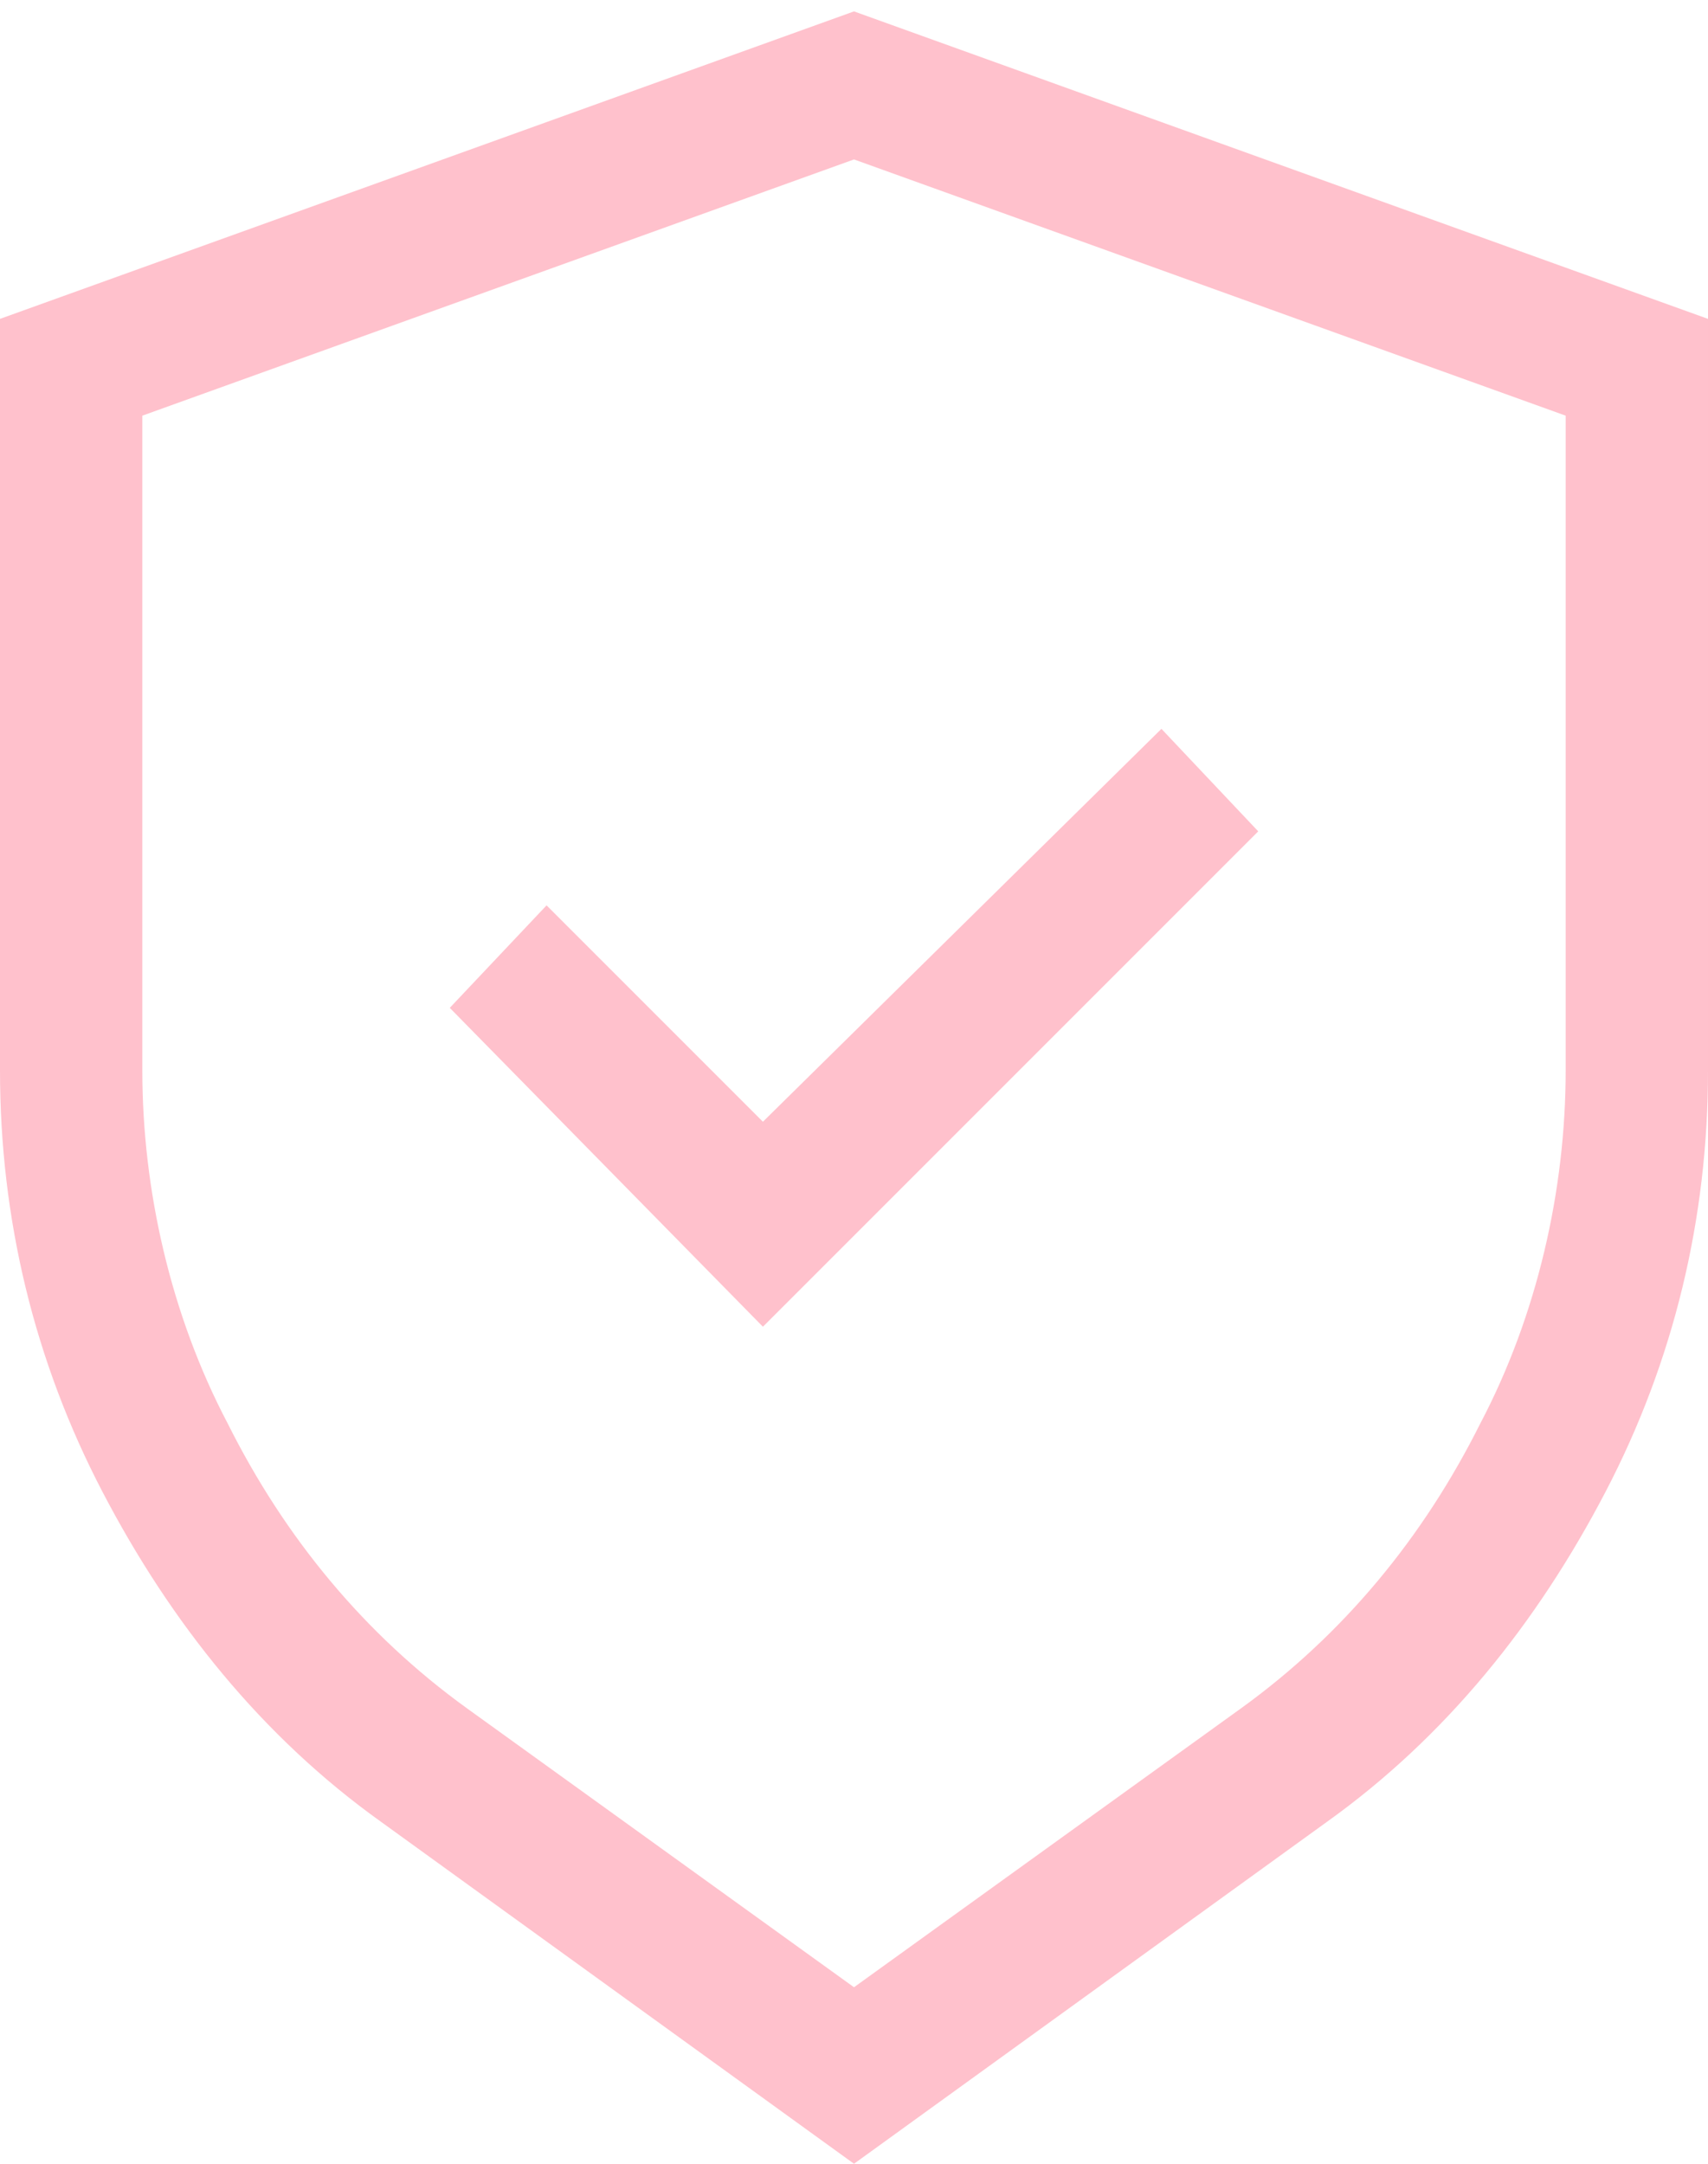 <svg width="30" height="38" viewBox="0 0 30 38" fill="none" xmlns="http://www.w3.org/2000/svg">
<path fill-rule="evenodd" clip-rule="evenodd" d="M30 5.6V18.8C30 21.4 29.4 23.9 28.2 26.2C27 28.5 25.4 30.5 23.3 32L15 38L6.7 32C4.6 30.5 3 28.5 1.8 26.2C0.6 23.9 0 21.4 0 18.8V5.6L15 0.2L30 5.6ZM27.5 7.3L15 2.8L2.5 7.3V18.8C2.5 20.9 3 23.1 4 25C5 27 6.4 28.7 8.2 30L15 34.9L21.8 30C23.6 28.7 25 27 26 25C27 23.1 27.5 20.9 27.5 18.8V7.3Z" fill="#ffc1cc"/>
<path d="M9.6 15.9L7.9 17.7L13.4 23.3L22.1 14.6L20.4 12.8L13.4 19.7L9.6 15.9Z" fill="#ffc1cc"/>
</svg>
